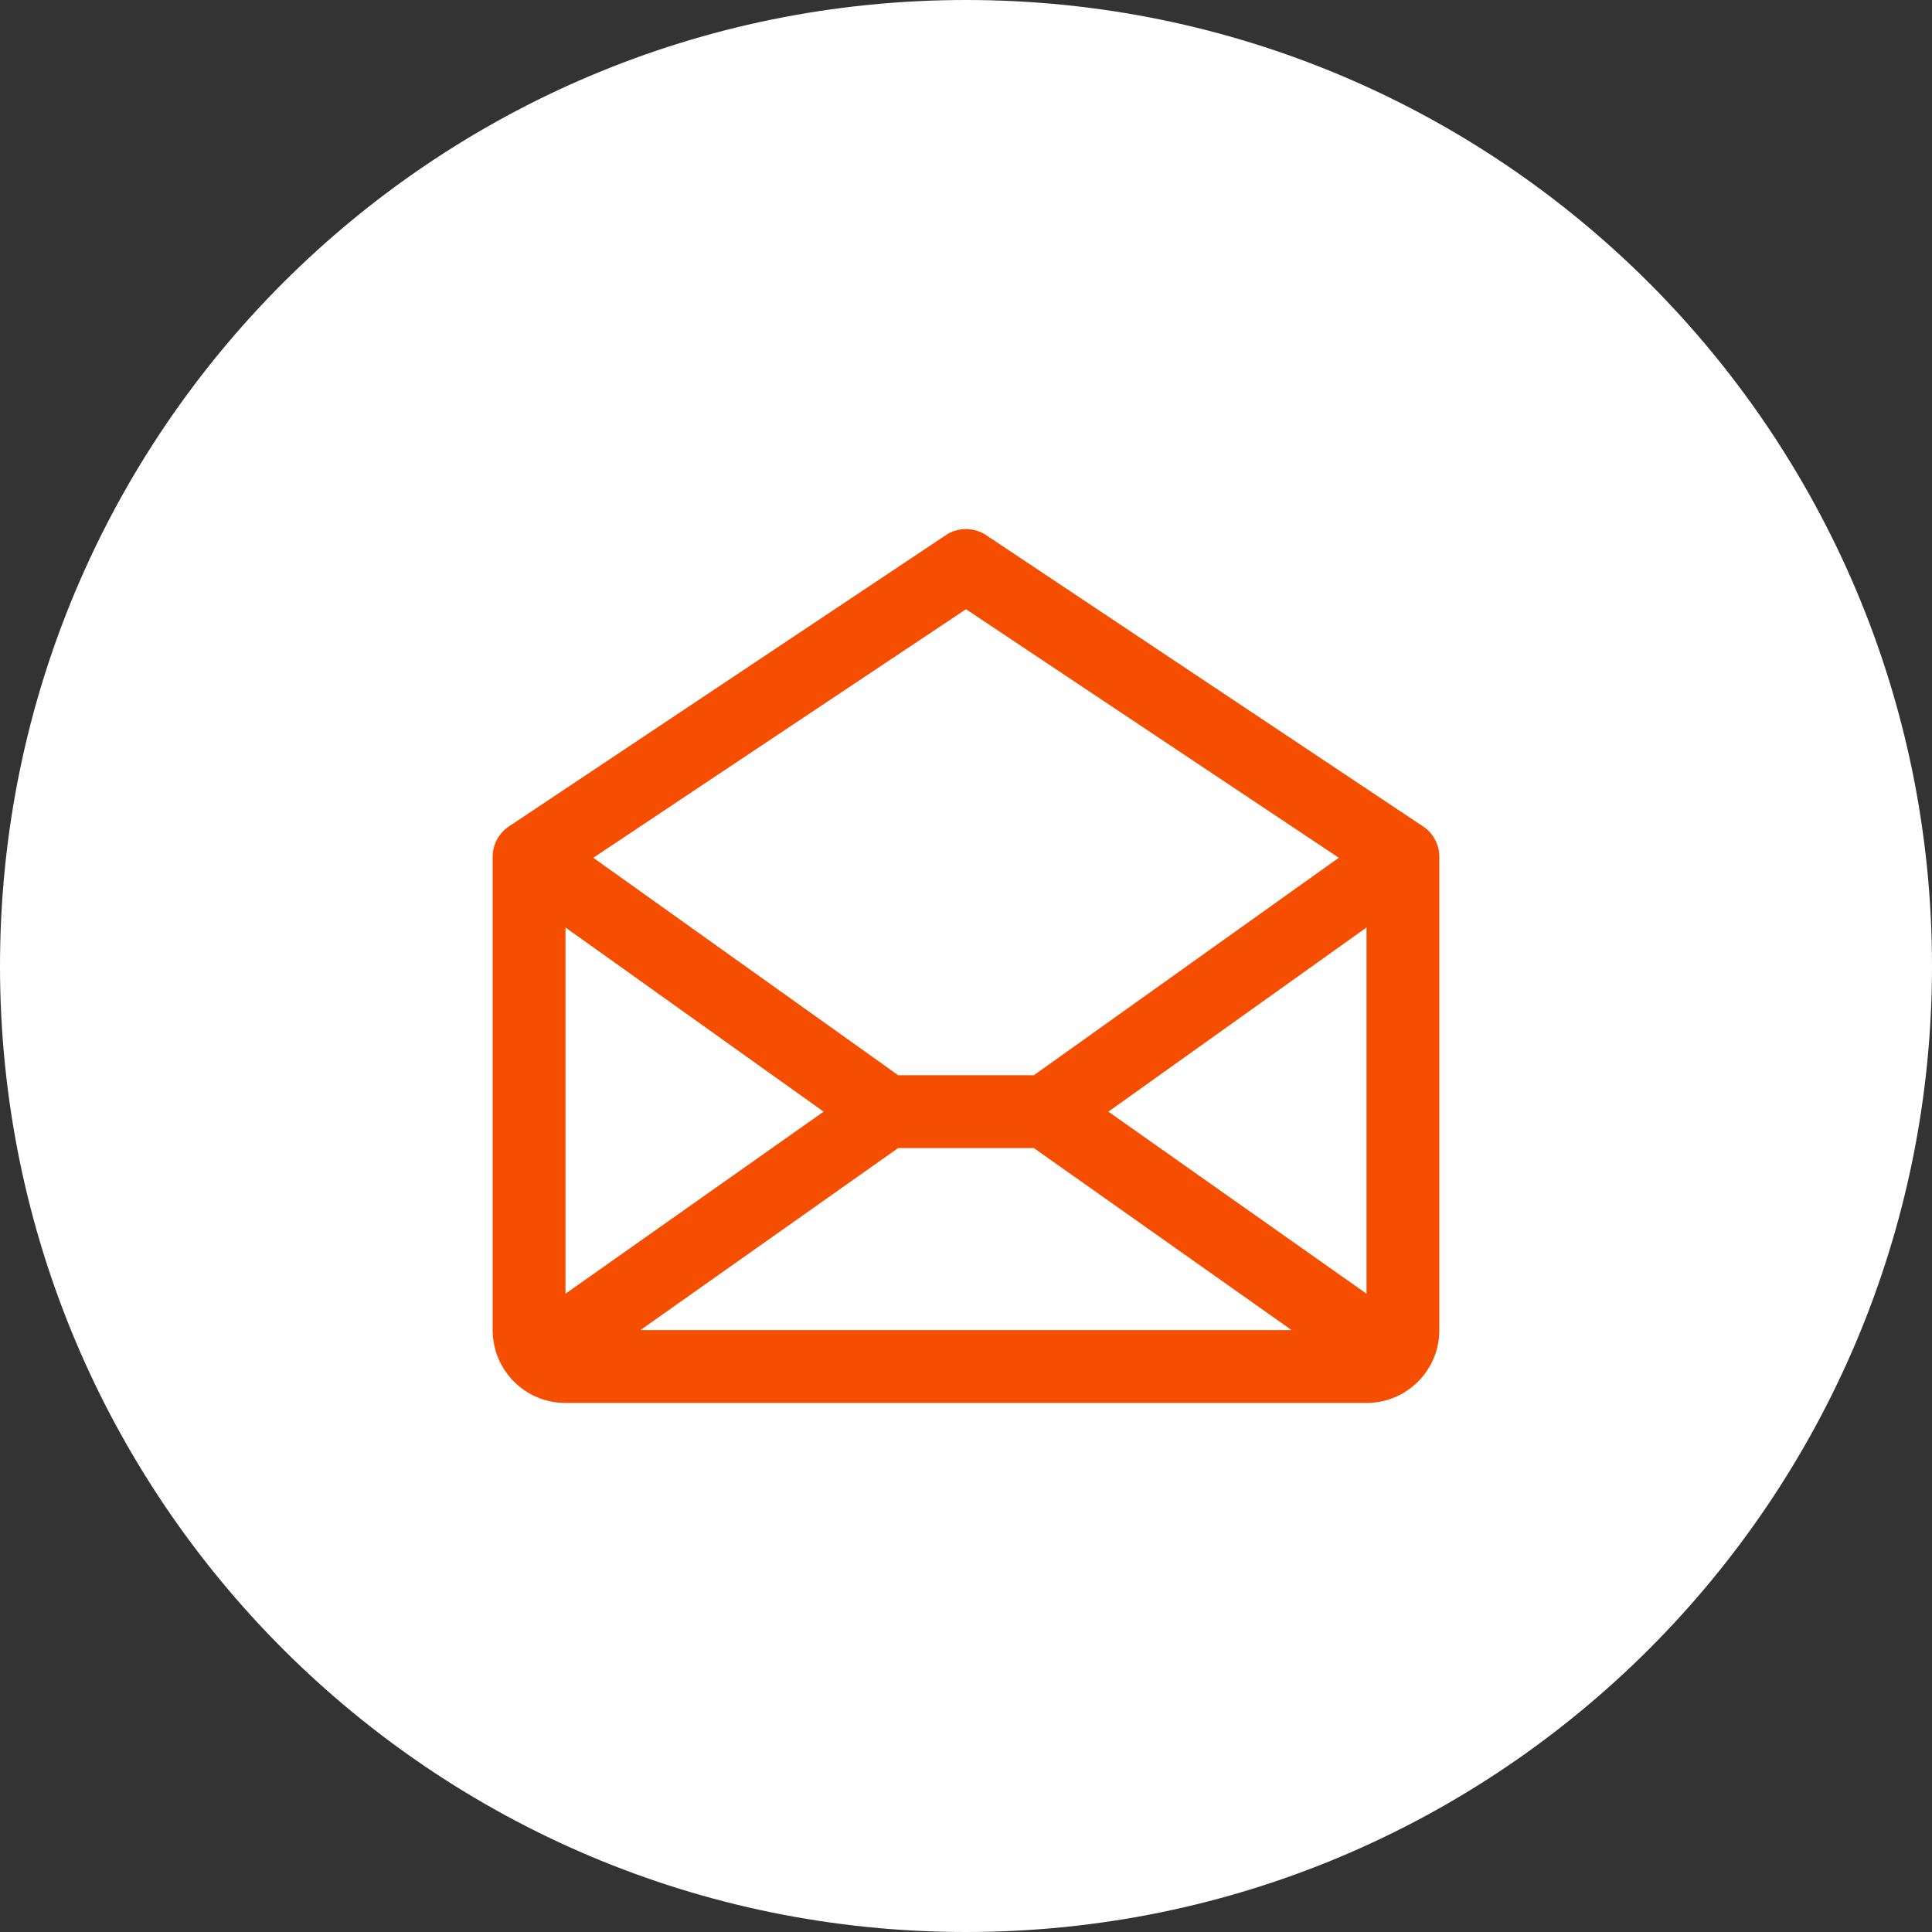 <?xml version="1.0" encoding="utf-8"?>
<svg xmlns="http://www.w3.org/2000/svg" fill="none" height="100%" overflow="visible" preserveAspectRatio="none" style="display: block;" viewBox="0 0 48 48" width="100%">
<rect x="0" y="0" width="48" height="48" fill="#333333" stroke="none"/>
<g id="Icon">
<path d="M0 24C0 10.745 10.745 0 24 0C37.255 0 48 10.745 48 24C48 37.255 37.255 48 24 48C10.745 48 0 37.255 0 24Z" fill="white"/>
<g id="Envelope-Open--Streamline-Phosphor">
<path d="M35.357 20.533L24.502 13.296C24.198 13.094 23.802 13.094 23.498 13.296L12.643 20.533C12.391 20.701 12.24 20.984 12.24 21.286V33.046C12.24 34.046 13.05 34.856 14.049 34.856H33.951C34.95 34.856 35.76 34.046 35.76 33.046V21.286C35.76 20.984 35.609 20.701 35.357 20.533ZM20.463 27.619L14.049 32.142V23.043L20.463 27.619ZM22.314 28.523H25.686L32.09 33.046H15.911L22.314 28.523ZM27.537 27.619L33.951 23.043V32.142L27.537 27.619ZM24 15.136L33.262 21.311L25.686 26.714H22.316L14.74 21.311L24 15.136Z" fill="#F54E00" id="Vector"/>
</g>
</g>
</svg>